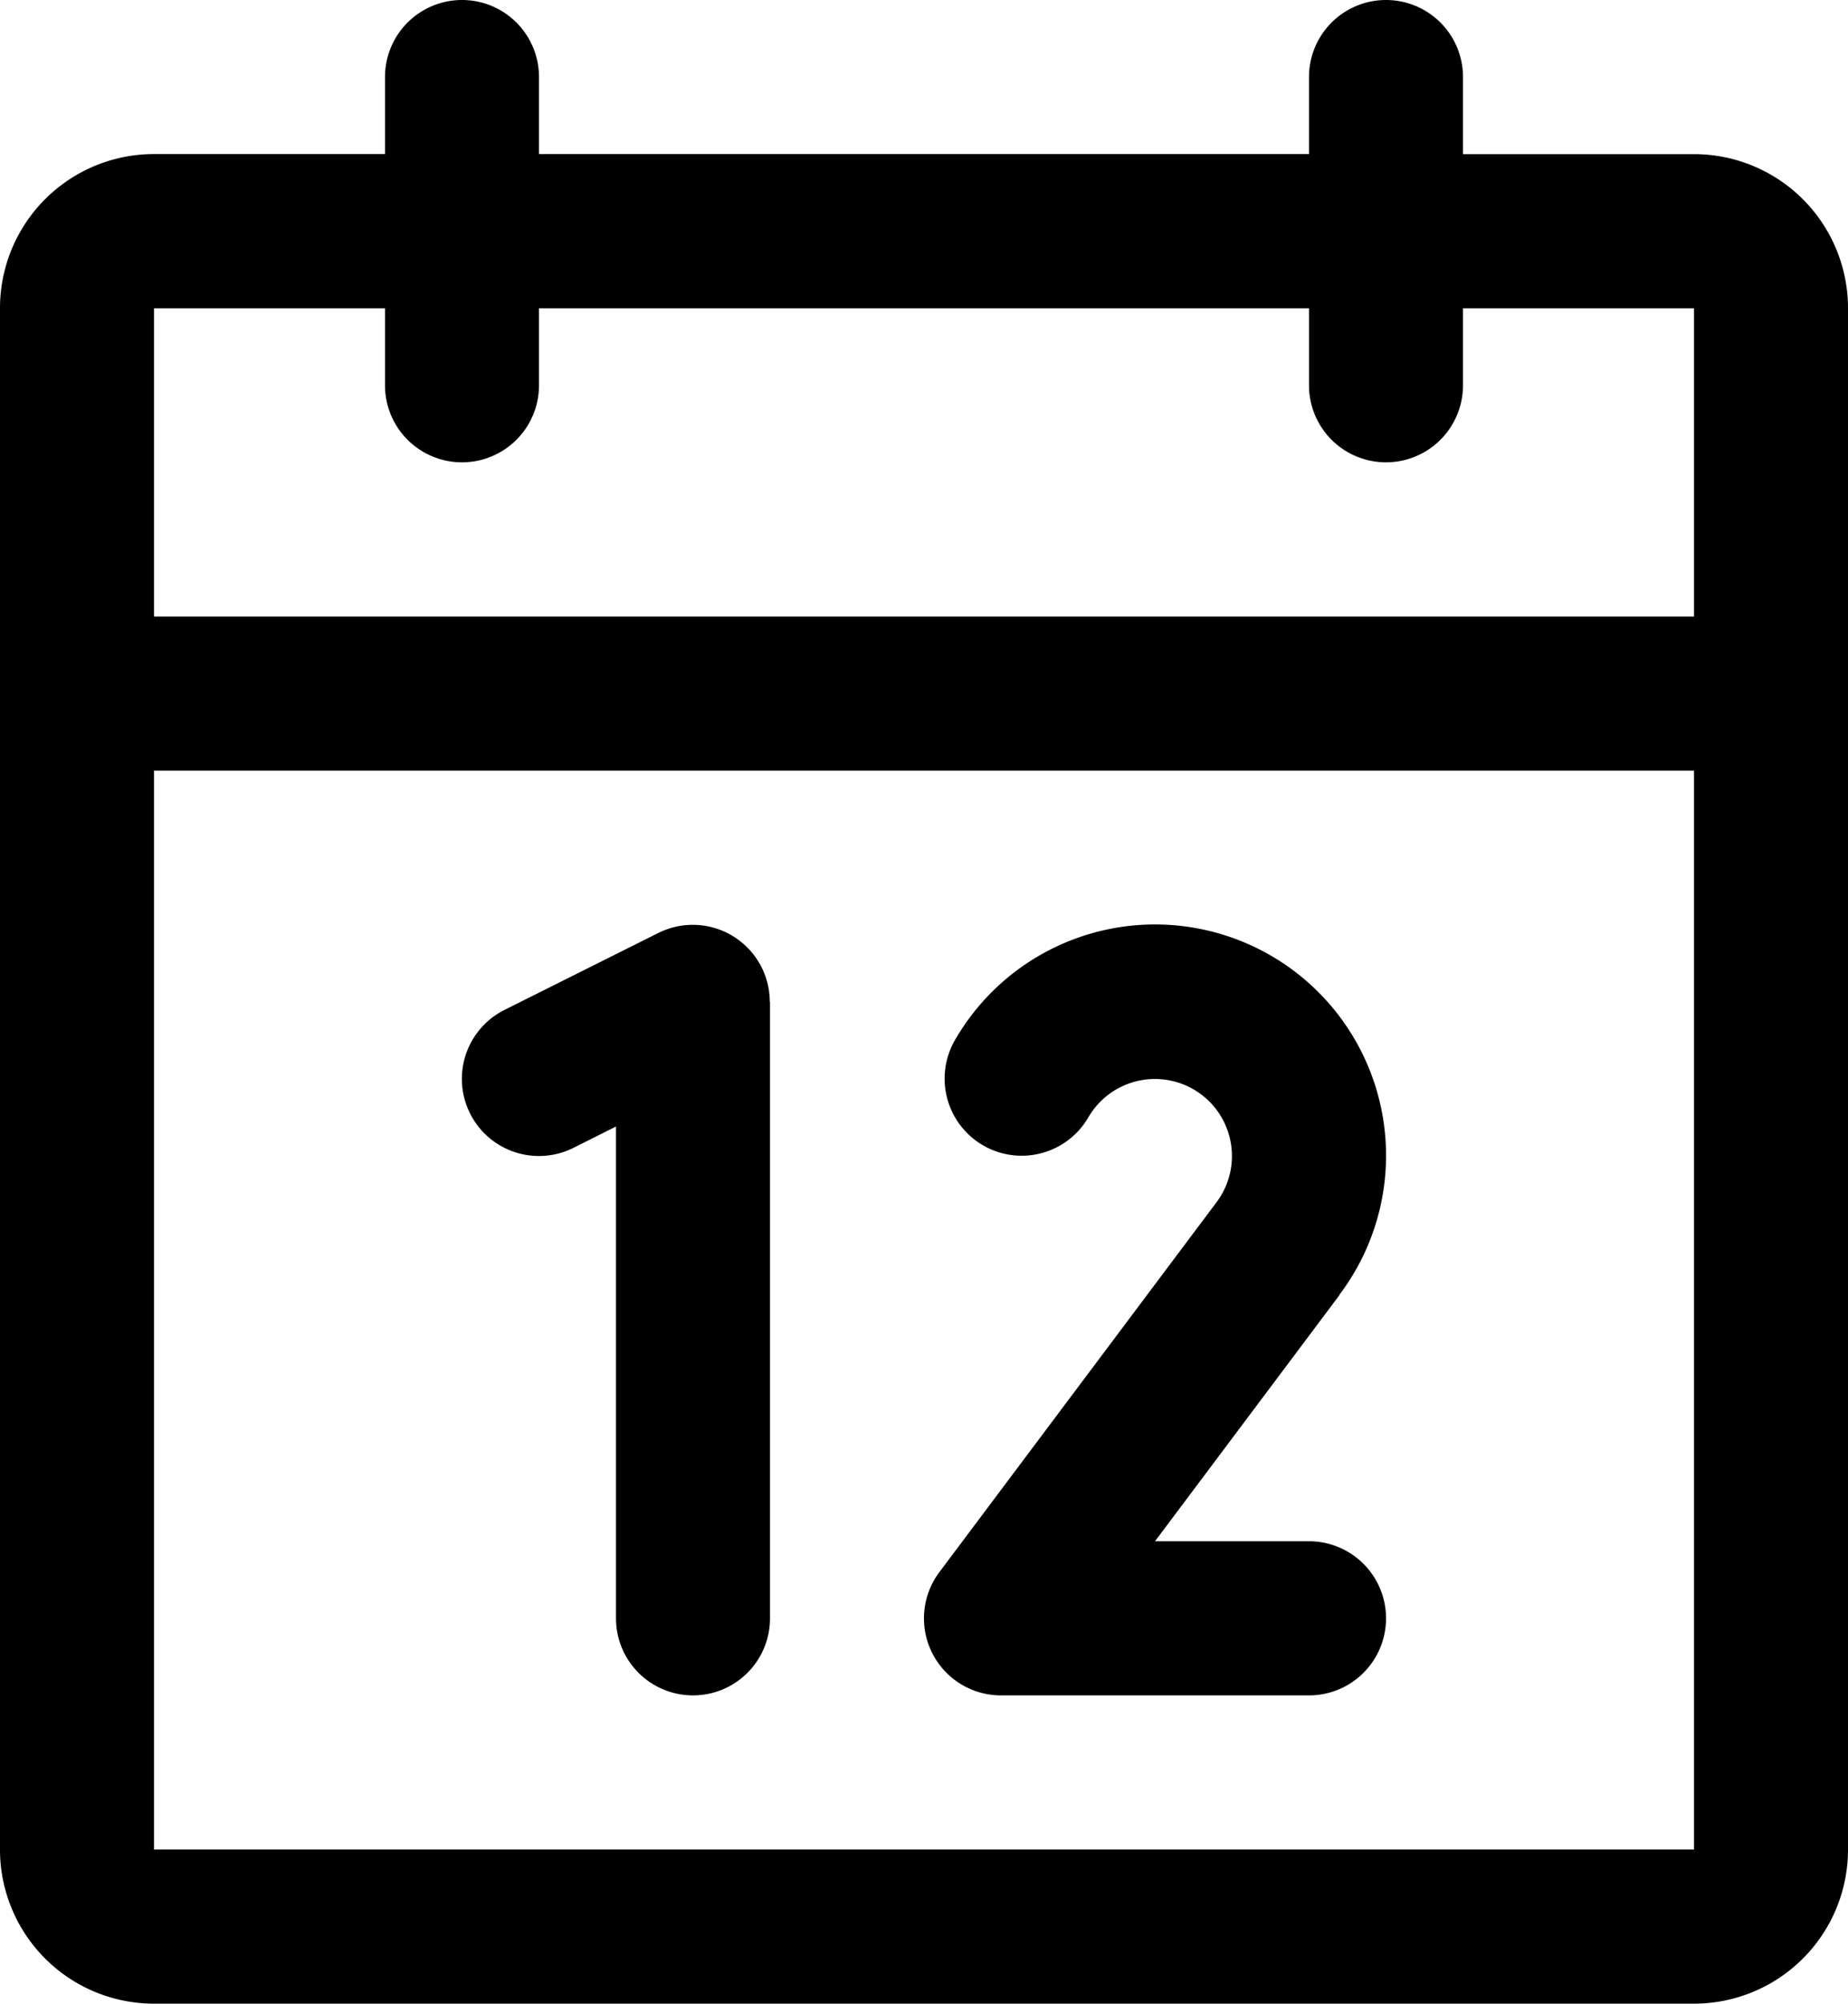 <svg xmlns="http://www.w3.org/2000/svg" width="24.912" height="27" viewBox="0 0 24.912 27">
  <path id="calendar" d="M54.836,18.077H51.722V17.038a1.038,1.038,0,1,0-2.076,0v1.038H39.266V17.038a1.038,1.038,0,1,0-2.076,0v1.038H34.076A2.076,2.076,0,0,0,32,20.154V40.923A2.076,2.076,0,0,0,34.076,43h20.76a2.076,2.076,0,0,0,2.076-2.077V20.154A2.076,2.076,0,0,0,54.836,18.077ZM37.19,20.154v1.038a1.038,1.038,0,1,0,2.076,0V20.154h10.38v1.038a1.038,1.038,0,1,0,2.076,0V20.154h3.114v4.154H34.076V20.154ZM54.836,40.923H34.076V26.385h20.76ZM42.38,29.5v8.308a1.038,1.038,0,1,1-2.076,0V31.18l-.574.288a1.039,1.039,0,0,1-.929-1.859l2.076-1.038a1.038,1.038,0,0,1,1.5.929Zm7.676,3.953L47.57,36.769h2.076a1.038,1.038,0,0,1,0,2.077H45.494a1.038,1.038,0,0,1-.83-1.662L48.4,32.2a1.038,1.038,0,1,0-1.727-1.146,1.038,1.038,0,1,1-1.8-1.038,3.114,3.114,0,1,1,5.182,3.433Z" transform="translate(-32 -16)"/>
</svg>
